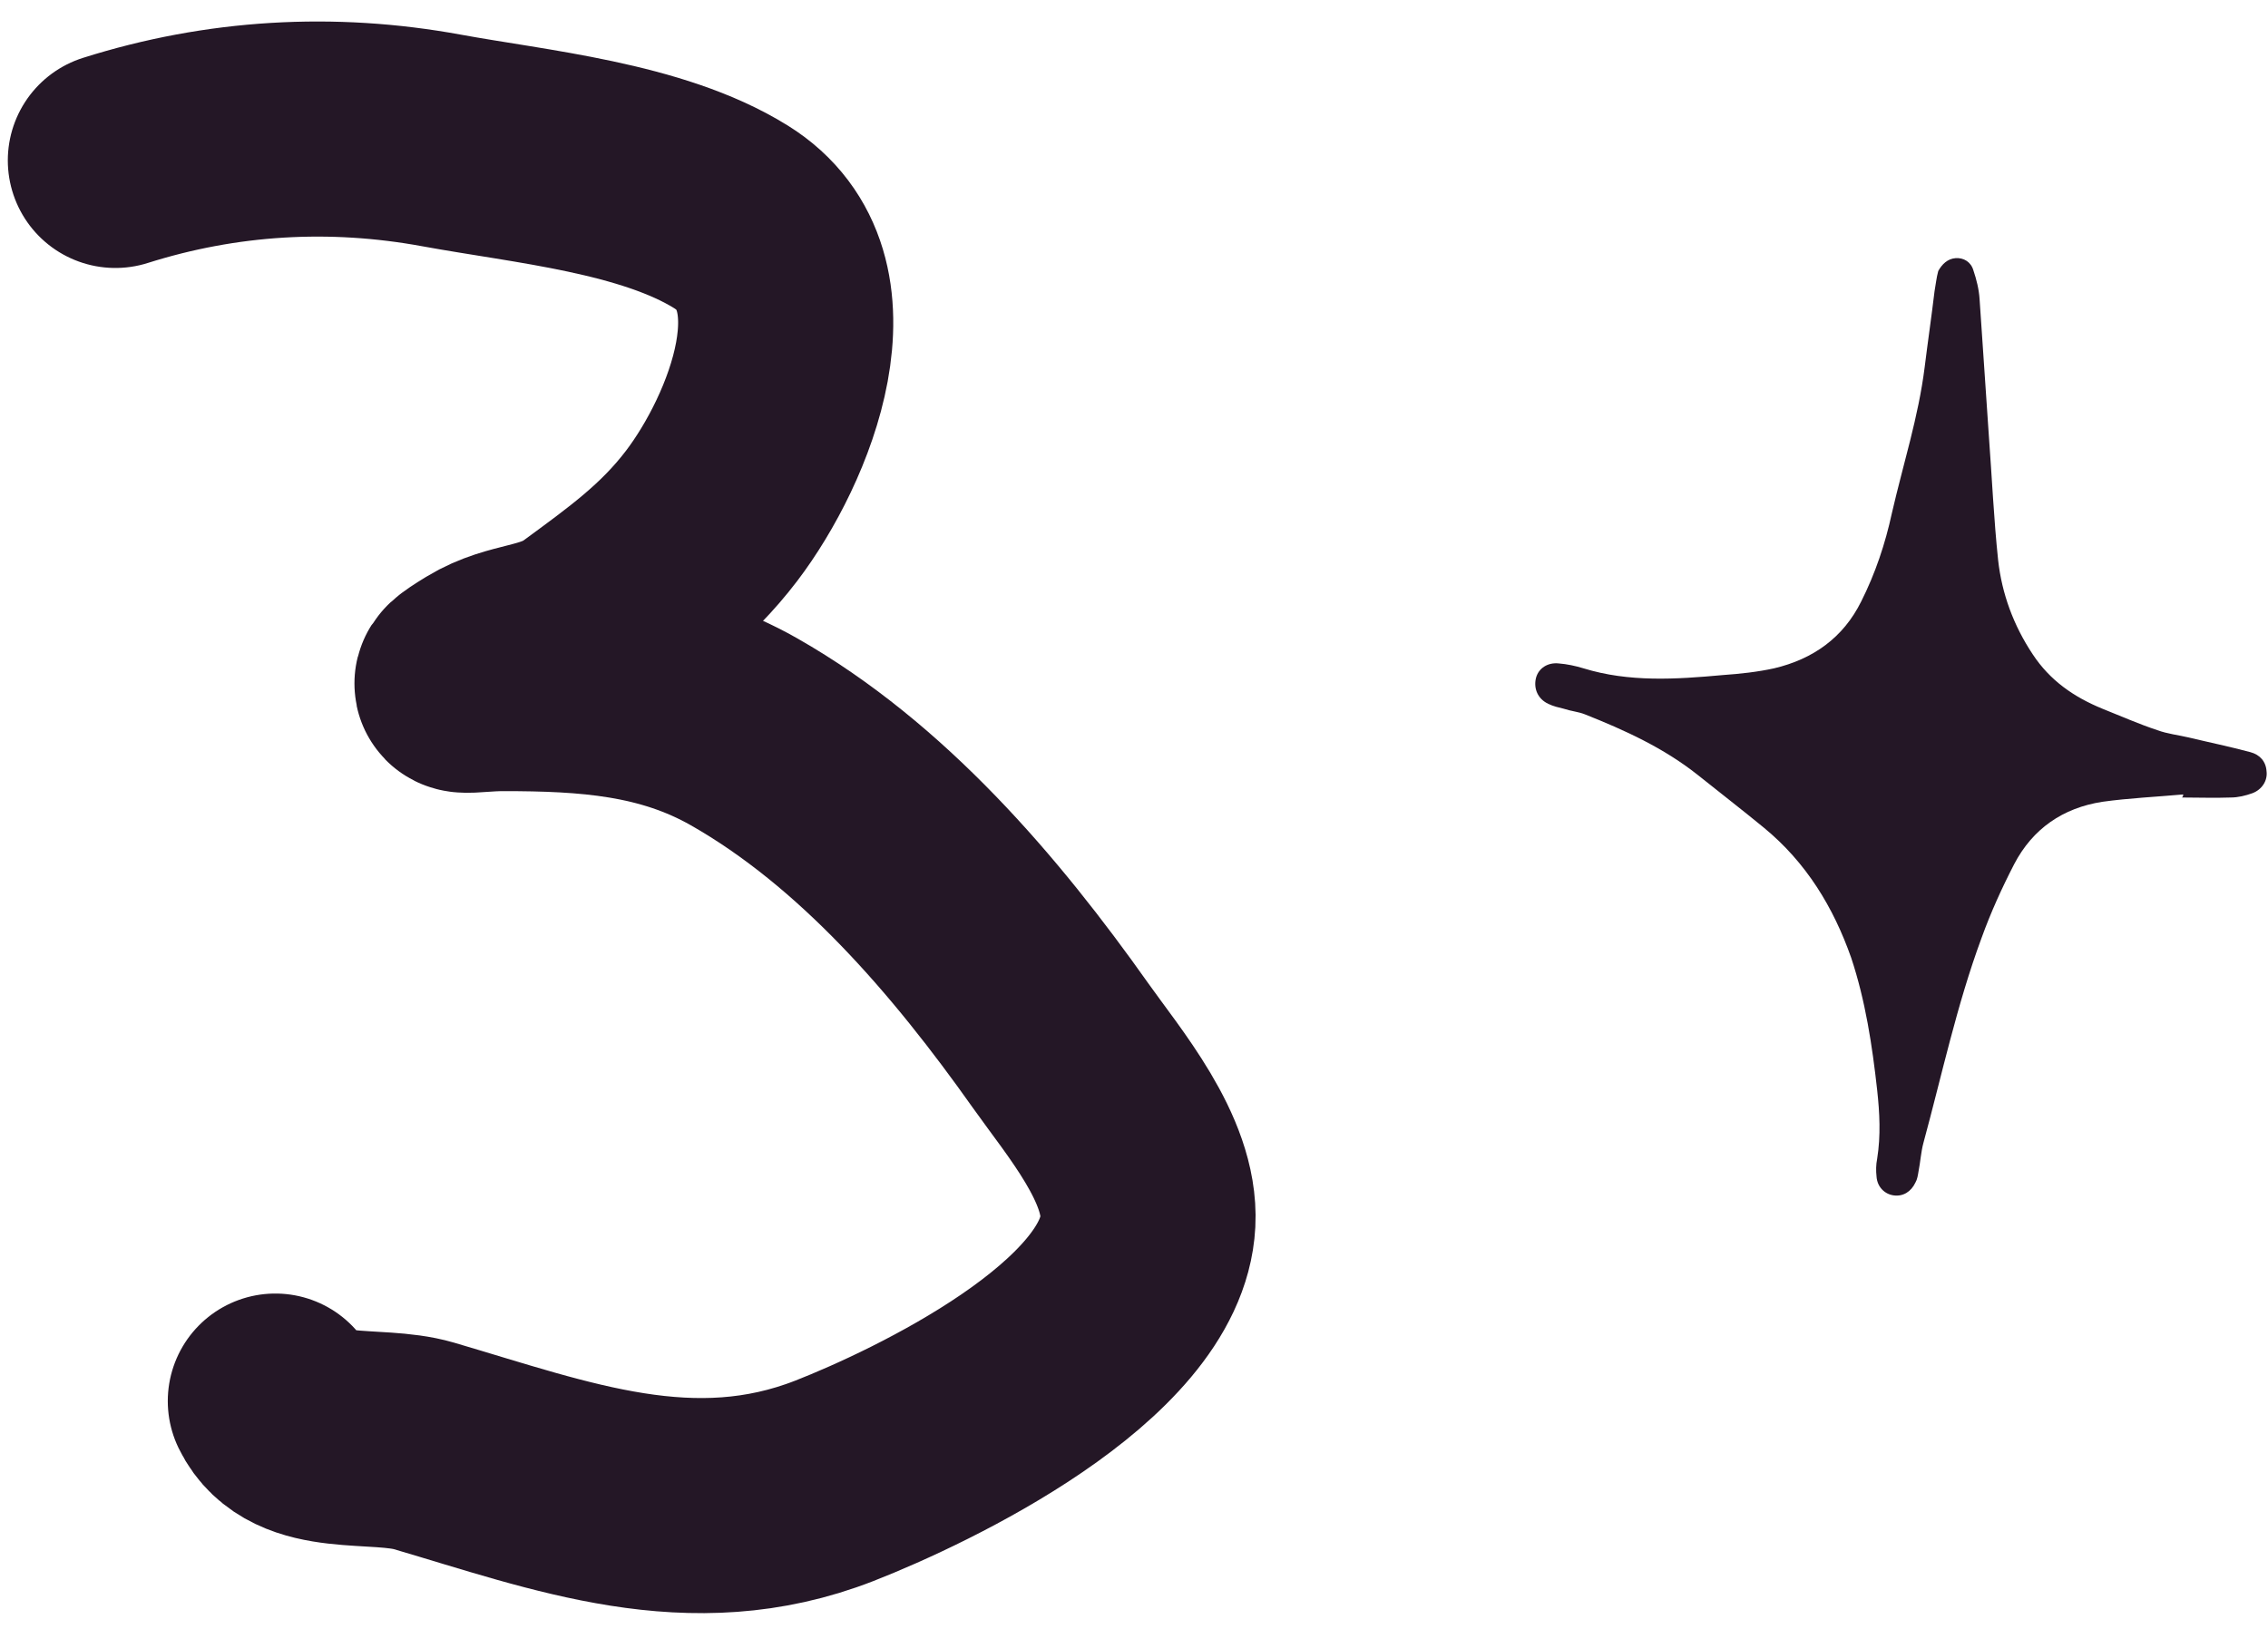<?xml version="1.0" encoding="UTF-8"?> <svg xmlns="http://www.w3.org/2000/svg" width="71" height="51" viewBox="0 0 71 51" fill="none"> <path d="M68.346 24.875C67.496 24.951 66.646 24.99 65.816 25.105C64.579 25.297 63.633 25.948 63.053 27.06C62.667 27.808 62.319 28.574 62.029 29.379C61.257 31.469 60.793 33.654 60.214 35.782C60.136 36.069 60.117 36.395 60.059 36.682C60.04 36.797 60.02 36.932 59.962 37.028C59.827 37.315 59.576 37.468 59.286 37.43C58.997 37.392 58.765 37.162 58.745 36.836C58.726 36.663 58.726 36.472 58.765 36.28C58.881 35.551 58.842 34.842 58.765 34.133C58.61 32.734 58.398 31.334 57.953 29.993C57.393 28.402 56.543 27.003 55.211 25.91C54.534 25.354 53.839 24.817 53.144 24.261C52.081 23.418 50.864 22.862 49.608 22.364C49.415 22.287 49.184 22.268 48.952 22.191C48.797 22.153 48.623 22.115 48.469 22.038C48.14 21.885 48.005 21.559 48.083 21.233C48.16 20.926 48.45 20.735 48.797 20.773C49.048 20.792 49.319 20.849 49.57 20.926C50.999 21.367 52.468 21.271 53.935 21.137C54.476 21.099 55.017 21.041 55.539 20.926C56.756 20.639 57.702 19.968 58.263 18.837C58.707 17.955 59.016 17.035 59.228 16.057C59.576 14.543 60.059 13.048 60.252 11.495C60.349 10.71 60.465 9.924 60.561 9.119C60.6 8.908 60.619 8.697 60.677 8.486C60.793 8.275 60.967 8.103 61.218 8.083C61.469 8.064 61.701 8.198 61.778 8.467C61.875 8.754 61.952 9.061 61.971 9.368C62.068 10.786 62.165 12.205 62.261 13.642C62.358 14.946 62.416 16.249 62.551 17.533C62.667 18.588 63.034 19.584 63.633 20.485C64.174 21.309 64.927 21.827 65.816 22.191C66.395 22.421 66.955 22.671 67.535 22.862C67.844 22.977 68.192 23.015 68.52 23.092C69.157 23.245 69.814 23.38 70.452 23.552C70.741 23.629 70.935 23.84 70.954 24.146C70.993 24.434 70.819 24.721 70.51 24.837C70.297 24.913 70.065 24.971 69.834 24.971C69.331 24.99 68.81 24.971 68.308 24.971C68.346 24.932 68.346 24.894 68.346 24.875Z" fill="#241726"></path> <path d="M3.612 5.023C6.939 3.971 10.383 3.766 13.83 4.399C16.6 4.907 20.412 5.254 22.884 6.791C26.129 8.808 24.089 13.772 22.277 16.152C21.145 17.639 19.833 18.57 18.383 19.636C17.286 20.441 16.209 20.257 15.095 20.936C13.86 21.688 14.625 21.404 15.752 21.404C18.401 21.404 20.907 21.558 23.289 22.912C27.302 25.193 30.538 28.973 33.203 32.741C34.233 34.196 36.035 36.295 35.935 38.253C35.743 42.008 28.88 45.287 26.122 46.366C21.649 48.114 17.588 46.541 13.274 45.274C11.76 44.829 9.375 45.423 8.62 43.87" stroke="#241726" stroke-width="6.735" stroke-linecap="round"></path> </svg> 